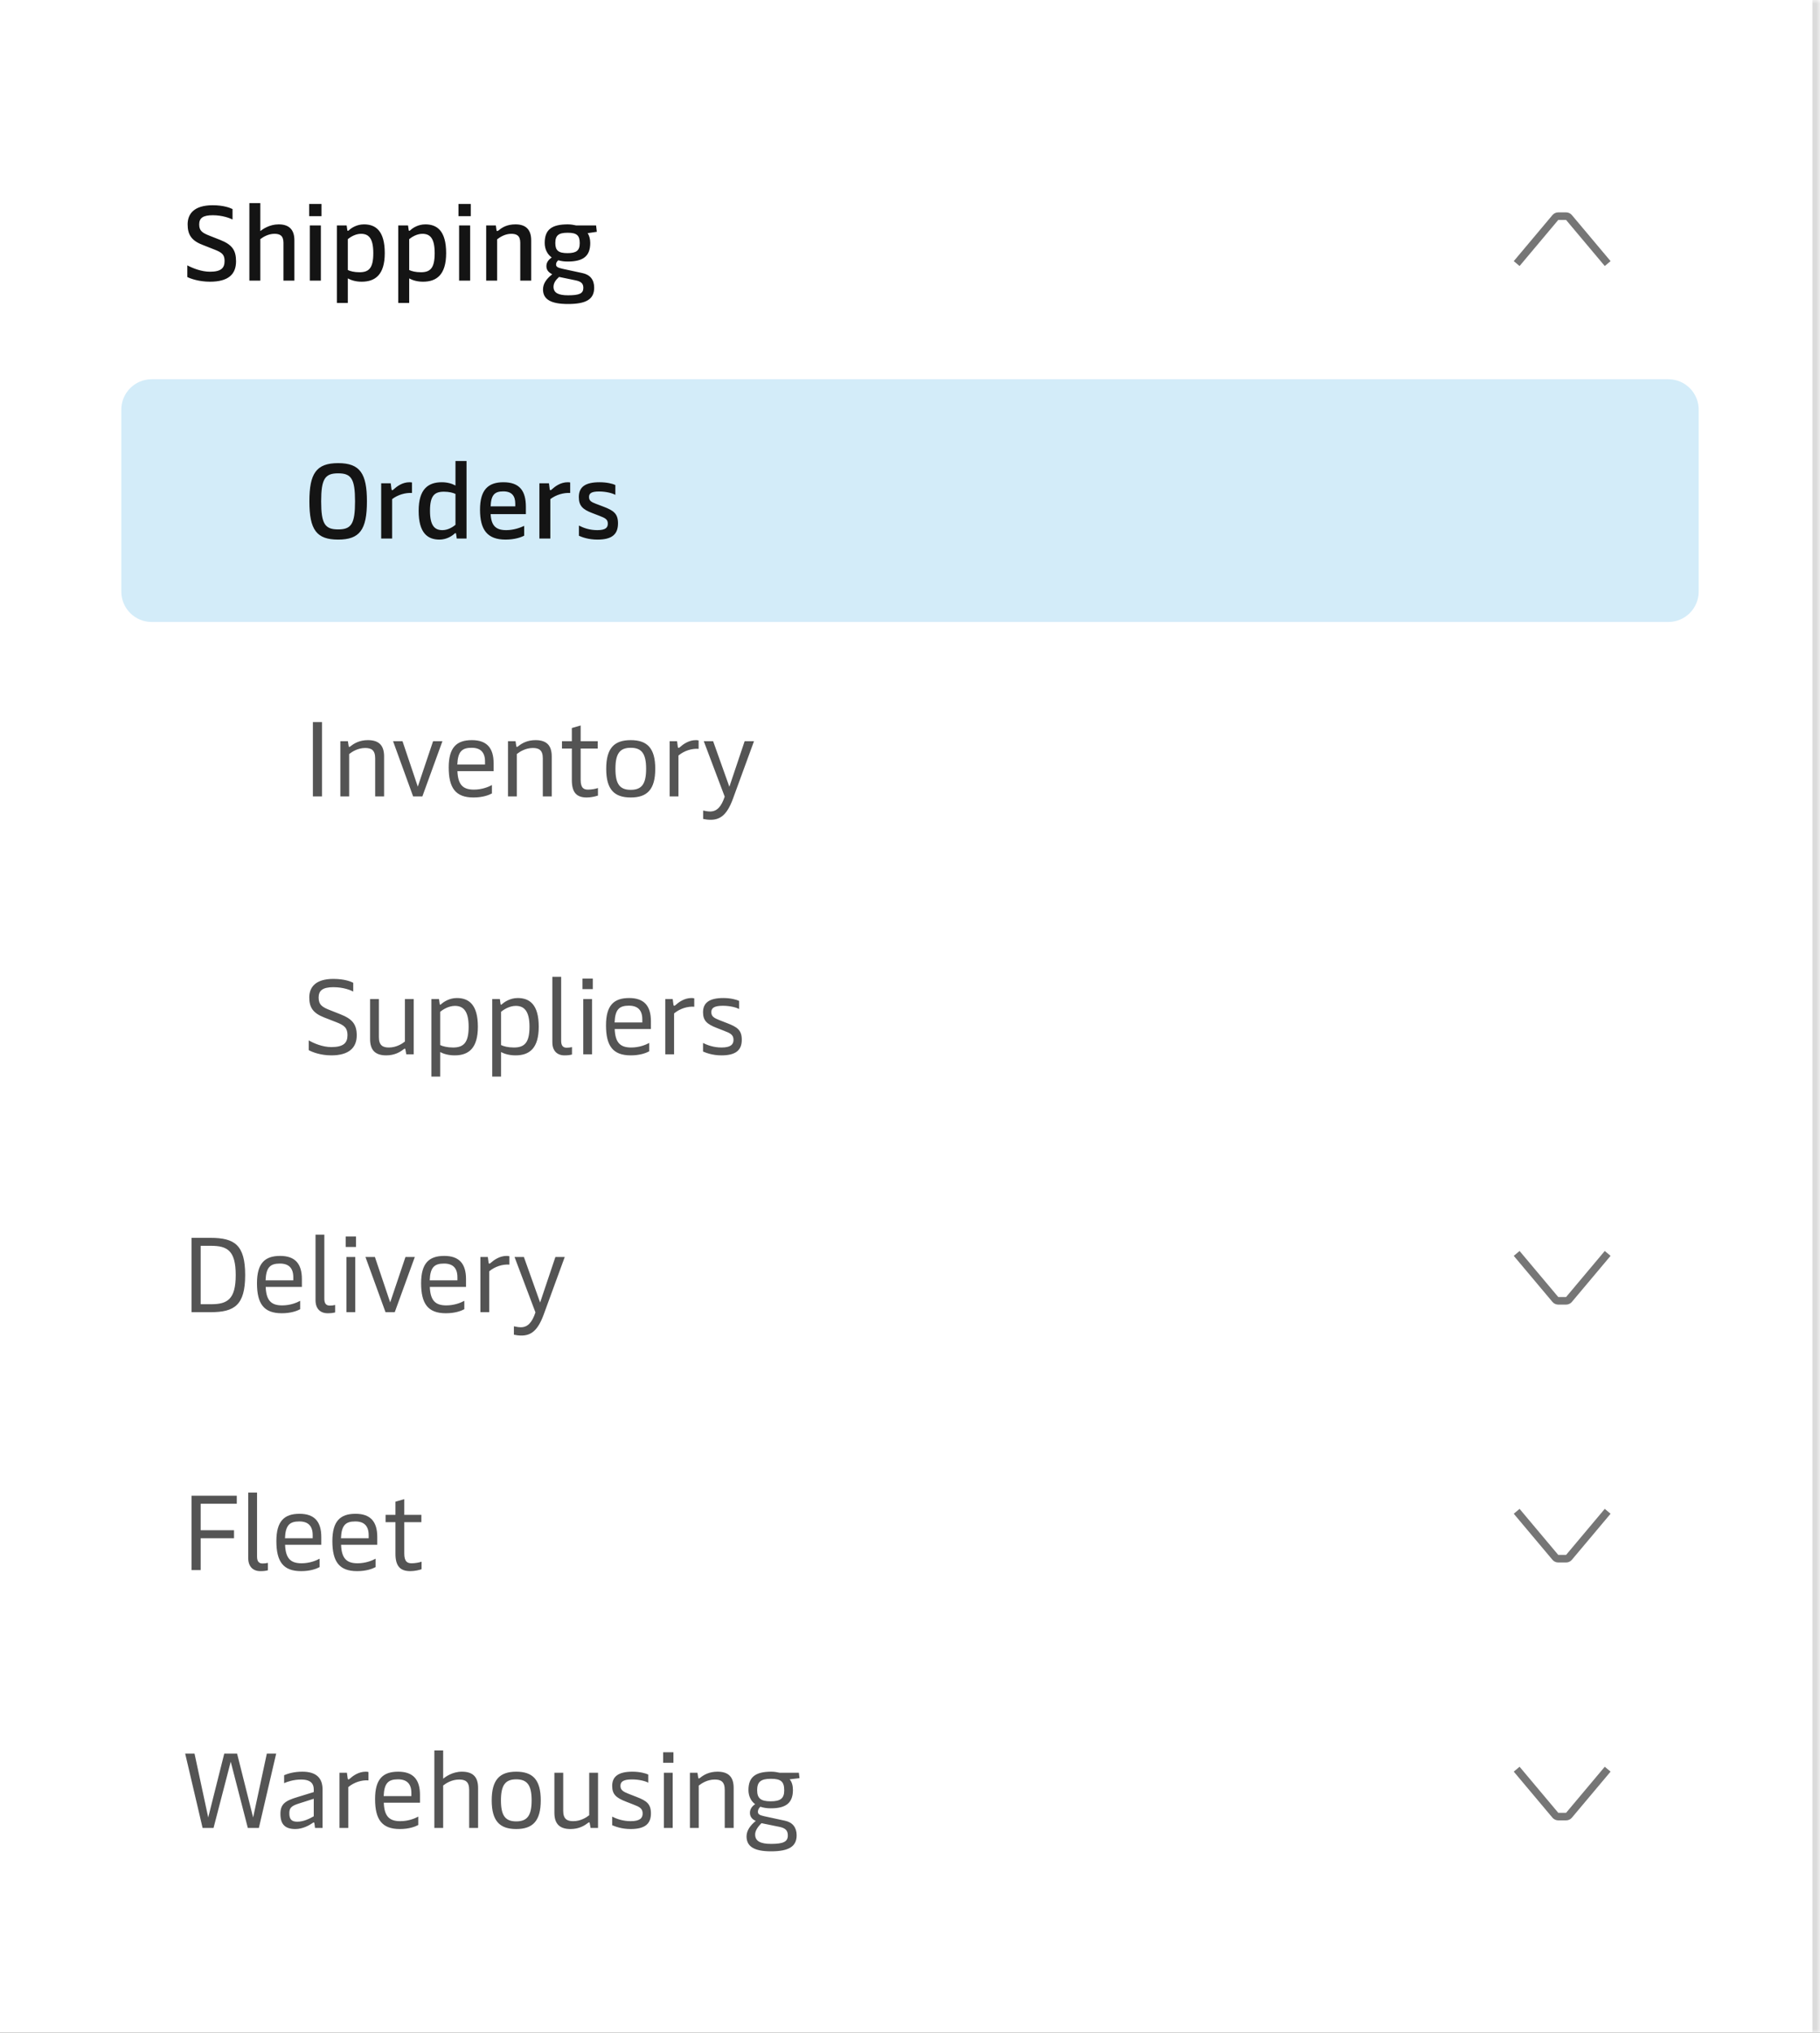 <svg width="240" height="268" viewBox="0 0 240 268" fill="none" xmlns="http://www.w3.org/2000/svg">
<rect x="0" y="0" width="240" height="268" fill="#333333" stroke="none"/>
<g clip-path="url(#clip0_6621_11682)">
<rect width="240" height="268" fill="white"/>
<mask id="path-1-inside-1_6621_11682" fill="white">
<path d="M0 0H240V268H0V0Z"/>
</mask>
<path d="M240 0H239V268H240H241V0H240Z" fill="#DBDBDB" mask="url(#path-1-inside-1_6621_11682)"/>
<path d="M27.682 37.14C26.268 37.14 25.134 36.748 24.7 36.524V34.984C25.386 35.348 26.548 35.824 27.682 35.824C29.18 35.824 29.614 35.32 29.614 34.41C29.614 33.57 29.278 33.29 28.27 32.898L26.674 32.268C25.232 31.708 24.742 30.91 24.742 29.58C24.742 28.18 25.61 27.06 28.046 27.06C29.446 27.06 30.3 27.382 30.664 27.564V28.936C30.328 28.768 29.32 28.376 28.06 28.376C26.73 28.376 26.268 28.768 26.268 29.594C26.268 30.42 26.66 30.7 27.668 31.092L29.054 31.638C30.594 32.254 31.126 32.968 31.126 34.452C31.126 36.16 30.118 37.14 27.682 37.14ZM36.749 29.58C38.135 29.58 38.821 30.294 38.821 31.68V37H37.379V32.002C37.379 31.05 36.889 30.826 36.189 30.826C35.391 30.826 34.719 31.232 34.327 31.526V37H32.885V26.78H34.327V30.462C34.635 30.224 35.531 29.58 36.749 29.58ZM40.854 37V29.72H42.31V37H40.854ZM40.77 28.502V26.892H42.394V28.502H40.77ZM47.994 29.58C49.52 29.58 50.738 30.406 50.738 33.374C50.738 36.258 49.45 37.14 47.686 37.14C46.944 37.14 46.328 36.958 45.866 36.706V39.94H44.424V29.72H45.712L45.796 30.308C45.81 30.392 45.824 30.434 45.866 30.434C45.894 30.434 45.936 30.42 46.006 30.364C46.3 30.07 47.042 29.58 47.994 29.58ZM45.866 35.6C46.188 35.754 46.706 35.894 47.406 35.894C48.666 35.894 49.226 35.334 49.226 33.374C49.226 31.414 48.624 30.826 47.602 30.826C46.888 30.826 46.23 31.232 45.866 31.526V35.6ZM56.088 29.58C57.614 29.58 58.832 30.406 58.832 33.374C58.832 36.258 57.544 37.14 55.78 37.14C55.038 37.14 54.422 36.958 53.96 36.706V39.94H52.518V29.72H53.806L53.89 30.308C53.904 30.392 53.918 30.434 53.96 30.434C53.988 30.434 54.03 30.42 54.1 30.364C54.394 30.07 55.136 29.58 56.088 29.58ZM53.96 35.6C54.282 35.754 54.8 35.894 55.5 35.894C56.76 35.894 57.32 35.334 57.32 33.374C57.32 31.414 56.718 30.826 55.696 30.826C54.982 30.826 54.324 31.232 53.96 31.526V35.6ZM60.541 37V29.72H61.998V37H60.541ZM60.458 28.502V26.892H62.081V28.502H60.458ZM64.112 37V29.72H65.385L65.469 30.336C65.484 30.434 65.525 30.462 65.567 30.462C65.609 30.462 65.665 30.434 65.805 30.336C66.212 29.986 66.883 29.58 67.975 29.58C69.362 29.58 70.047 30.294 70.047 31.68V37H68.606V32.002C68.606 31.05 68.115 30.826 67.415 30.826C66.618 30.826 65.945 31.246 65.553 31.554V37H64.112ZM74.895 40.08C72.613 40.08 71.605 39.45 71.605 38.162C71.605 37.406 72.039 36.776 72.823 36.16C72.291 35.894 72.053 35.558 72.053 35.082C72.053 34.62 72.305 34.256 72.753 33.948C72.165 33.514 71.829 32.842 71.829 32.03C71.829 30.294 72.725 29.58 74.881 29.58C75.287 29.58 75.651 29.65 75.973 29.72H78.605L78.703 30.56L77.485 30.742C77.709 31.036 77.835 31.54 77.835 32.03C77.835 33.752 76.939 34.48 74.853 34.48C74.405 34.48 73.985 34.424 73.621 34.312C73.425 34.48 73.327 34.662 73.327 34.872C73.327 35.166 73.537 35.292 74.153 35.432L76.813 36.006C77.821 36.216 78.353 36.888 78.353 37.924C78.353 39.45 77.317 40.08 74.895 40.08ZM72.991 37.812C72.991 38.596 73.607 38.932 74.909 38.932C76.407 38.932 76.925 38.694 76.925 37.952C76.925 37.378 76.631 37.112 75.889 36.958L73.719 36.51C73.243 36.944 72.991 37.35 72.991 37.812ZM73.229 32.044C73.229 33.038 73.649 33.374 74.839 33.374C76.015 33.374 76.449 33.024 76.449 32.058C76.449 31.036 76.057 30.686 74.867 30.686C73.649 30.686 73.229 31.036 73.229 32.044Z" fill="#141414"/>
<path d="M206.517 29H205.483L200.383 35.072L199.617 34.428L204.717 28.357C204.907 28.131 205.188 28 205.483 28L206.517 28C206.812 28 207.093 28.131 207.283 28.357L212.383 34.428L211.617 35.072L206.517 29Z" fill="#767676"/>
<path d="M16 54C16 51.791 17.791 50 20 50H220C222.209 50 224 51.791 224 54V78C224 80.209 222.209 82 220 82H20C17.791 82 16 80.209 16 78V54Z" fill="#D3ECF9"/>
<path d="M44.592 71.14C41.75 71.14 40.798 69.866 40.798 66.1C40.798 62.432 41.694 61.06 44.592 61.06C47.476 61.06 48.386 62.432 48.386 66.1C48.386 69.866 47.42 71.14 44.592 71.14ZM42.352 66.1C42.352 69.082 42.856 69.796 44.592 69.796C46.328 69.796 46.818 69.082 46.818 66.1C46.818 63.132 46.328 62.404 44.592 62.404C42.856 62.404 42.352 63.132 42.352 66.1ZM50.266 71V63.72H51.526L51.624 64.49C51.638 64.588 51.68 64.63 51.736 64.63C51.778 64.63 51.82 64.602 51.89 64.532C52.338 64.126 53.052 63.58 54.004 63.58C54.116 63.58 54.242 63.594 54.326 63.608V64.994C53.472 64.938 52.45 65.232 51.708 65.806V71H50.266ZM57.95 71.14C56.423 71.14 55.206 70.314 55.206 67.346C55.206 64.462 56.48 63.58 58.258 63.58C58.986 63.58 59.615 63.762 60.063 64.014V60.78H61.52V71H60.231L60.148 70.412C60.133 70.328 60.12 70.286 60.063 70.286C60.035 70.286 60.008 70.3 59.938 70.356C59.63 70.65 58.901 71.14 57.95 71.14ZM56.703 67.346C56.703 69.306 57.319 69.894 58.342 69.894C59.056 69.894 59.714 69.488 60.063 69.194V65.12C59.742 64.966 59.224 64.826 58.538 64.826C57.264 64.826 56.703 65.386 56.703 67.346ZM66.659 71.14C64.251 71.14 63.299 69.838 63.299 67.192C63.299 64.546 64.405 63.58 66.379 63.58C68.507 63.58 69.347 64.7 69.347 66.828V67.78H64.699C64.783 69.348 65.427 69.894 66.757 69.894C67.751 69.894 68.633 69.558 69.123 69.334V70.622C68.703 70.846 67.863 71.14 66.659 71.14ZM64.699 66.758H67.947V66.408C67.947 65.372 67.485 64.784 66.365 64.784C65.231 64.784 64.755 65.246 64.699 66.758ZM71.129 71V63.72H72.389L72.487 64.49C72.501 64.588 72.543 64.63 72.599 64.63C72.641 64.63 72.683 64.602 72.753 64.532C73.201 64.126 73.915 63.58 74.867 63.58C74.979 63.58 75.105 63.594 75.189 63.608V64.994C74.335 64.938 73.313 65.232 72.571 65.806V71H71.129ZM78.793 71.14C77.603 71.14 76.777 70.832 76.343 70.636V69.292C77.001 69.628 77.785 69.894 78.765 69.894C79.885 69.894 80.151 69.544 80.151 69.04C80.151 68.494 79.843 68.312 79.073 68.018L78.093 67.64C76.833 67.164 76.329 66.674 76.329 65.54C76.329 64.21 77.155 63.58 79.073 63.58C80.011 63.58 80.809 63.776 81.145 63.944V65.246C80.795 65.036 79.941 64.798 79.003 64.798C78.023 64.798 77.673 65.022 77.673 65.526C77.673 66.016 77.967 66.184 78.583 66.422L79.619 66.814C80.935 67.318 81.495 67.738 81.495 68.998C81.495 70.44 80.711 71.14 78.793 71.14Z" fill="#141414"/>
<path d="M42.464 95.2V105H41.26V95.2H42.464ZM46.043 105H44.881V97.72H45.875L45.973 98.35C45.987 98.448 46.015 98.476 46.057 98.476C46.099 98.476 46.155 98.448 46.295 98.336C46.715 98 47.429 97.58 48.507 97.58C49.921 97.58 50.649 98.224 50.649 99.722V105H49.473V99.974C49.473 98.882 48.955 98.616 48.157 98.616C47.205 98.616 46.449 99.092 46.043 99.414V105ZM55.094 103.712L57.11 97.72H58.342L55.696 105H54.478L51.832 97.72H53.078L55.094 103.712ZM65.093 100.632V101.668H60.319C60.389 103.474 61.061 104.104 62.489 104.104C63.553 104.104 64.407 103.754 64.869 103.502V104.608C64.449 104.832 63.651 105.14 62.433 105.14C60.081 105.14 59.171 103.894 59.171 101.178C59.171 98.518 60.235 97.58 62.223 97.58C64.197 97.58 65.093 98.616 65.093 100.632ZM60.305 100.8H63.959V100.394C63.959 99.204 63.385 98.588 62.195 98.588C60.921 98.588 60.375 99.078 60.305 100.8ZM68.15 105H66.988V97.72H67.982L68.08 98.35C68.094 98.448 68.122 98.476 68.164 98.476C68.206 98.476 68.262 98.448 68.402 98.336C68.822 98 69.536 97.58 70.614 97.58C72.028 97.58 72.756 98.224 72.756 99.722V105H71.58V99.974C71.58 98.882 71.062 98.616 70.264 98.616C69.312 98.616 68.556 99.092 68.15 99.414V105ZM77.368 105.14C76.038 105.14 75.408 104.482 75.408 102.858V98.686H74.106V97.72H75.408V95.984L76.57 95.648V97.72H78.824V98.686H76.57V102.816C76.57 103.964 77.046 104.104 77.55 104.104C78.012 104.104 78.544 104.006 78.852 103.894V104.888C78.516 105 77.956 105.14 77.368 105.14ZM83.173 105.14C81.003 105.14 79.939 104.09 79.939 101.36C79.939 98.63 81.003 97.58 83.173 97.58C85.343 97.58 86.407 98.63 86.407 101.36C86.407 104.09 85.343 105.14 83.173 105.14ZM83.173 104.132C84.615 104.132 85.203 103.376 85.203 101.36C85.203 99.358 84.615 98.588 83.173 98.588C81.731 98.588 81.157 99.358 81.157 101.36C81.157 103.376 81.731 104.132 83.173 104.132ZM89.465 105H88.303V97.72H89.283L89.381 98.448C89.395 98.56 89.437 98.602 89.493 98.602C89.535 98.602 89.577 98.574 89.661 98.504C90.081 98.126 90.823 97.58 91.761 97.58C91.873 97.58 92.041 97.594 92.125 97.622V98.728C91.257 98.658 90.235 98.966 89.465 99.61V105ZM96.18 103.726L98.196 97.72H99.428L96.642 105.336C95.886 107.38 95.018 108.08 93.716 108.08C93.338 108.08 93.058 108.038 92.722 107.968V106.862C93.03 106.932 93.352 106.988 93.646 106.988C94.514 106.988 95.116 106.386 95.564 105.028L92.806 97.72H94.038L96.18 103.726Z" fill="#545454"/>
<path d="M43.696 139.14C42.24 139.14 41.148 138.692 40.714 138.454V137.166C41.372 137.544 42.52 138.048 43.696 138.048C45.306 138.048 45.824 137.488 45.824 136.48C45.824 135.528 45.418 135.178 44.326 134.758L42.744 134.142C41.274 133.568 40.784 132.812 40.784 131.51C40.784 130.152 41.61 129.06 43.962 129.06C45.418 129.06 46.286 129.41 46.58 129.578V130.726C46.272 130.558 45.306 130.152 43.962 130.152C42.548 130.152 42.016 130.6 42.016 131.51C42.016 132.462 42.478 132.784 43.542 133.19L44.886 133.722C46.454 134.338 47.042 135.038 47.042 136.508C47.042 138.146 45.992 139.14 43.696 139.14ZM53.394 137.32V131.72H54.556V139H53.576L53.464 138.384C53.45 138.286 53.422 138.258 53.38 138.258C53.338 138.258 53.282 138.286 53.142 138.398C52.722 138.72 52.008 139.14 50.93 139.14C49.516 139.14 48.802 138.482 48.802 136.998V131.72H49.964V136.746C49.964 137.838 50.496 138.104 51.28 138.104C52.232 138.104 52.988 137.642 53.394 137.32ZM60.245 131.58C61.799 131.58 63.017 132.42 63.017 135.36C63.017 138.16 61.841 139.14 59.965 139.14C59.139 139.14 58.495 138.944 58.047 138.706V141.94H56.885V131.72H57.893L57.977 132.336C57.991 132.42 58.005 132.462 58.047 132.462C58.075 132.462 58.117 132.448 58.187 132.378C58.481 132.112 59.237 131.58 60.245 131.58ZM59.993 132.616C59.167 132.616 58.411 133.092 58.047 133.4V137.782C58.383 137.95 58.999 138.104 59.741 138.104C61.183 138.104 61.799 137.418 61.799 135.36C61.799 133.302 61.099 132.616 59.993 132.616ZM68.27 131.58C69.824 131.58 71.042 132.42 71.042 135.36C71.042 138.16 69.866 139.14 67.99 139.14C67.164 139.14 66.52 138.944 66.072 138.706V141.94H64.91V131.72H65.918L66.002 132.336C66.016 132.42 66.03 132.462 66.072 132.462C66.1 132.462 66.142 132.448 66.212 132.378C66.506 132.112 67.262 131.58 68.27 131.58ZM68.018 132.616C67.192 132.616 66.436 133.092 66.072 133.4V137.782C66.408 137.95 67.024 138.104 67.766 138.104C69.208 138.104 69.824 137.418 69.824 135.36C69.824 133.302 69.124 132.616 68.018 132.616ZM74.433 139.14C73.481 139.14 72.837 138.552 72.837 137.418V128.78H73.999V137.222C73.999 137.852 74.237 138.132 74.727 138.132C74.979 138.132 75.189 138.104 75.427 138.048V139.028C75.133 139.112 74.811 139.14 74.433 139.14ZM78.172 129.018V130.404H76.814V129.018H78.172ZM78.074 131.72V139H76.912V131.72H78.074ZM85.834 134.632V135.668H81.06C81.13 137.474 81.802 138.104 83.23 138.104C84.294 138.104 85.148 137.754 85.61 137.502V138.608C85.19 138.832 84.392 139.14 83.174 139.14C80.822 139.14 79.912 137.894 79.912 135.178C79.912 132.518 80.976 131.58 82.964 131.58C84.938 131.58 85.834 132.616 85.834 134.632ZM81.046 134.8H84.7V134.394C84.7 133.204 84.126 132.588 82.936 132.588C81.662 132.588 81.116 133.078 81.046 134.8ZM88.89 139H87.728V131.72H88.708L88.806 132.448C88.82 132.56 88.862 132.602 88.918 132.602C88.96 132.602 89.002 132.574 89.086 132.504C89.506 132.126 90.248 131.58 91.186 131.58C91.298 131.58 91.466 131.594 91.55 131.622V132.728C90.682 132.658 89.66 132.966 88.89 133.61V139ZM95.144 139.14C93.968 139.14 93.128 138.818 92.708 138.636V137.502C93.296 137.81 94.15 138.104 95.144 138.104C96.362 138.104 96.726 137.698 96.726 137.096C96.726 136.424 96.306 136.214 95.494 135.906L94.528 135.528C93.212 135.024 92.708 134.548 92.708 133.456C92.708 132.21 93.534 131.58 95.382 131.58C96.334 131.58 97.118 131.79 97.468 131.958V133.036C97.146 132.84 96.292 132.602 95.326 132.602C94.206 132.602 93.8 132.882 93.8 133.442C93.8 134.002 94.15 134.212 94.892 134.506L95.9 134.898C97.202 135.402 97.818 135.794 97.818 137.082C97.818 138.44 97.048 139.14 95.144 139.14Z" fill="#545454"/>
<path d="M27.766 163.2C30.916 163.2 32.33 164.124 32.33 168.1C32.33 172.076 30.916 173 27.766 173H25.26V163.2H27.766ZM26.464 171.95H27.822C29.964 171.95 31.084 171.334 31.084 168.1C31.084 164.866 29.964 164.25 27.822 164.25H26.464V171.95ZM39.81 168.632V169.668H35.036C35.106 171.474 35.778 172.104 37.206 172.104C38.27 172.104 39.124 171.754 39.586 171.502V172.608C39.166 172.832 38.368 173.14 37.15 173.14C34.798 173.14 33.888 171.894 33.888 169.178C33.888 166.518 34.952 165.58 36.94 165.58C38.914 165.58 39.81 166.616 39.81 168.632ZM35.022 168.8H38.676V168.394C38.676 167.204 38.102 166.588 36.912 166.588C35.638 166.588 35.092 167.078 35.022 168.8ZM43.203 173.14C42.251 173.14 41.607 172.552 41.607 171.418V162.78H42.769V171.222C42.769 171.852 43.007 172.132 43.497 172.132C43.749 172.132 43.959 172.104 44.197 172.048V173.028C43.903 173.112 43.581 173.14 43.203 173.14ZM46.942 163.018V164.404H45.584V163.018H46.942ZM46.844 165.72V173H45.682V165.72H46.844ZM51.453 171.712L53.469 165.72H54.701L52.055 173H50.837L48.191 165.72H49.437L51.453 171.712ZM61.453 168.632V169.668H56.679C56.749 171.474 57.421 172.104 58.849 172.104C59.913 172.104 60.767 171.754 61.229 171.502V172.608C60.809 172.832 60.011 173.14 58.793 173.14C56.441 173.14 55.531 171.894 55.531 169.178C55.531 166.518 56.595 165.58 58.583 165.58C60.557 165.58 61.453 166.616 61.453 168.632ZM56.665 168.8H60.319V168.394C60.319 167.204 59.745 166.588 58.555 166.588C57.281 166.588 56.735 167.078 56.665 168.8ZM64.51 173H63.347V165.72H64.328L64.425 166.448C64.439 166.56 64.481 166.602 64.537 166.602C64.579 166.602 64.621 166.574 64.706 166.504C65.126 166.126 65.868 165.58 66.805 165.58C66.918 165.58 67.085 165.594 67.169 165.622V166.728C66.302 166.658 65.279 166.966 64.51 167.61V173ZM71.225 171.726L73.241 165.72H74.473L71.687 173.336C70.931 175.38 70.063 176.08 68.761 176.08C68.383 176.08 68.103 176.038 67.767 175.968V174.862C68.075 174.932 68.397 174.988 68.691 174.988C69.559 174.988 70.161 174.386 70.609 173.028L67.851 165.72H69.083L71.225 171.726Z" fill="#545454"/>
<path d="M204.717 171.643L199.617 165.572L200.383 164.929L205.483 171H206.517L211.617 164.929L212.383 165.572L207.283 171.643C207.093 171.87 206.812 172 206.517 172H205.483C205.188 172 204.907 171.87 204.717 171.643Z" fill="#767676"/>
<path d="M31.224 197.2V198.25H26.464V201.75H30.86V202.8H26.464V207H25.26V197.2H31.224ZM34.33 207.14C33.378 207.14 32.734 206.552 32.734 205.418V196.78H33.896V205.222C33.896 205.852 34.134 206.132 34.624 206.132C34.876 206.132 35.086 206.104 35.324 206.048V207.028C35.03 207.112 34.708 207.14 34.33 207.14ZM42.367 202.632V203.668H37.593C37.663 205.474 38.335 206.104 39.763 206.104C40.827 206.104 41.681 205.754 42.143 205.502V206.608C41.723 206.832 40.925 207.14 39.707 207.14C37.355 207.14 36.445 205.894 36.445 203.178C36.445 200.518 37.509 199.58 39.497 199.58C41.471 199.58 42.367 200.616 42.367 202.632ZM37.579 202.8H41.233V202.394C41.233 201.204 40.659 200.588 39.469 200.588C38.195 200.588 37.649 201.078 37.579 202.8ZM49.75 202.632V203.668H44.976C45.046 205.474 45.718 206.104 47.146 206.104C48.21 206.104 49.064 205.754 49.526 205.502V206.608C49.106 206.832 48.308 207.14 47.09 207.14C44.738 207.14 43.828 205.894 43.828 203.178C43.828 200.518 44.892 199.58 46.88 199.58C48.854 199.58 49.75 200.616 49.75 202.632ZM44.962 202.8H48.616V202.394C48.616 201.204 48.042 200.588 46.852 200.588C45.578 200.588 45.032 201.078 44.962 202.8ZM54.108 207.14C52.778 207.14 52.148 206.482 52.148 204.858V200.686H50.846V199.72H52.148V197.984L53.31 197.648V199.72H55.564V200.686H53.31V204.816C53.31 205.964 53.786 206.104 54.29 206.104C54.752 206.104 55.284 206.006 55.592 205.894V206.888C55.256 207 54.696 207.14 54.108 207.14Z" fill="#545454"/>
<path d="M204.717 205.643L199.617 199.572L200.383 198.929L205.483 205H206.517L211.617 198.929L212.383 199.572L207.283 205.643C207.093 205.87 206.812 206 206.517 206H205.483C205.188 206 204.907 205.87 204.717 205.643Z" fill="#767676"/>
<path d="M28.158 241H26.716L24.42 231.2H25.652L27.458 239.614L29.572 231.2H31.266L33.38 239.614L35.186 231.2H36.418L34.136 241H32.68L30.426 232.264L28.158 241ZM38.952 241.14C37.566 241.14 36.978 240.496 36.978 239.138C36.978 237.85 37.608 237.416 39.19 236.94L41.374 236.268V235.918C41.374 235.246 41.066 234.616 39.708 234.616C38.728 234.616 37.902 234.896 37.468 235.092V234.042C38 233.818 38.798 233.58 39.876 233.58C41.724 233.58 42.536 234.434 42.536 235.932V241H41.542L41.458 240.384C41.444 240.286 41.416 240.272 41.374 240.272C41.332 240.272 41.29 240.286 41.206 240.356C40.814 240.636 39.918 241.14 38.952 241.14ZM39.204 240.174C40.03 240.174 40.814 239.782 41.374 239.46V237.15L39.316 237.808C38.378 238.116 38.154 238.396 38.154 239.068C38.154 239.838 38.434 240.174 39.204 240.174ZM45.929 241H44.767V233.72H45.748L45.846 234.448C45.859 234.56 45.901 234.602 45.958 234.602C45.999 234.602 46.041 234.574 46.126 234.504C46.545 234.126 47.288 233.58 48.225 233.58C48.337 233.58 48.505 233.594 48.59 233.622V234.728C47.721 234.658 46.7 234.966 45.929 235.61V241ZM55.382 236.632V237.668H50.608C50.678 239.474 51.35 240.104 52.778 240.104C53.842 240.104 54.696 239.754 55.158 239.502V240.608C54.738 240.832 53.94 241.14 52.722 241.14C50.37 241.14 49.46 239.894 49.46 237.178C49.46 234.518 50.524 233.58 52.512 233.58C54.486 233.58 55.382 234.616 55.382 236.632ZM50.594 236.8H54.248V236.394C54.248 235.204 53.674 234.588 52.484 234.588C51.21 234.588 50.664 235.078 50.594 236.8ZM60.903 233.58C62.317 233.58 63.045 234.224 63.045 235.722V241H61.869V235.974C61.869 234.882 61.351 234.616 60.553 234.616C59.601 234.616 58.845 235.078 58.439 235.4V241H57.277V230.78H58.439V234.504C58.733 234.266 59.657 233.58 60.903 233.58ZM68.075 241.14C65.905 241.14 64.841 240.09 64.841 237.36C64.841 234.63 65.905 233.58 68.075 233.58C70.245 233.58 71.309 234.63 71.309 237.36C71.309 240.09 70.245 241.14 68.075 241.14ZM68.075 240.132C69.517 240.132 70.105 239.376 70.105 237.36C70.105 235.358 69.517 234.588 68.075 234.588C66.633 234.588 66.059 235.358 66.059 237.36C66.059 239.376 66.633 240.132 68.075 240.132ZM77.699 239.32V233.72H78.861V241H77.881L77.769 240.384C77.755 240.286 77.727 240.258 77.685 240.258C77.643 240.258 77.587 240.286 77.447 240.398C77.027 240.72 76.313 241.14 75.235 241.14C73.821 241.14 73.107 240.482 73.107 238.998V233.72H74.269V238.746C74.269 239.838 74.801 240.104 75.585 240.104C76.537 240.104 77.293 239.642 77.699 239.32ZM83.163 241.14C81.987 241.14 81.147 240.818 80.727 240.636V239.502C81.315 239.81 82.169 240.104 83.163 240.104C84.381 240.104 84.745 239.698 84.745 239.096C84.745 238.424 84.325 238.214 83.513 237.906L82.547 237.528C81.231 237.024 80.727 236.548 80.727 235.456C80.727 234.21 81.553 233.58 83.401 233.58C84.353 233.58 85.137 233.79 85.487 233.958V235.036C85.165 234.84 84.311 234.602 83.345 234.602C82.225 234.602 81.819 234.882 81.819 235.442C81.819 236.002 82.169 236.212 82.911 236.506L83.919 236.898C85.221 237.402 85.837 237.794 85.837 239.082C85.837 240.44 85.067 241.14 83.163 241.14ZM88.805 231.018V232.404H87.447V231.018H88.805ZM88.707 233.72V241H87.545V233.72H88.707ZM92.14 241H90.978V233.72H91.972L92.07 234.35C92.084 234.448 92.112 234.476 92.154 234.476C92.196 234.476 92.252 234.448 92.392 234.336C92.812 234 93.526 233.58 94.604 233.58C96.018 233.58 96.746 234.224 96.746 235.722V241H95.57V235.974C95.57 234.882 95.052 234.616 94.254 234.616C93.302 234.616 92.546 235.092 92.14 235.414V241ZM101.678 244.08C99.453 244.08 98.445 243.45 98.445 242.106C98.445 241.322 98.977 240.622 99.662 240.076C99.13 239.824 98.892 239.474 98.892 238.998C98.892 238.536 99.144 238.158 99.579 237.864C99.032 237.472 98.697 236.786 98.697 236.002C98.697 234.308 99.593 233.58 101.706 233.58C102.084 233.58 102.448 233.636 102.812 233.72H105.346L105.43 234.434L104.128 234.588C104.422 234.91 104.562 235.428 104.562 235.988C104.562 237.668 103.68 238.41 101.65 238.41C101.132 238.41 100.67 238.34 100.264 238.2C100.068 238.396 99.942 238.606 99.942 238.858C99.942 239.18 100.152 239.32 100.81 239.46L103.526 240.048C104.52 240.258 105.052 240.944 105.052 241.966C105.052 243.436 104.03 244.08 101.678 244.08ZM101.636 237.486C102.938 237.486 103.414 237.08 103.414 236.044C103.414 234.896 102.994 234.518 101.664 234.518C100.32 234.518 99.844 234.924 99.844 236.016C99.844 237.094 100.32 237.486 101.636 237.486ZM101.692 243.1C103.302 243.1 103.89 242.806 103.89 241.994C103.89 241.336 103.582 241.028 102.812 240.86L100.418 240.37C99.9 240.874 99.579 241.378 99.579 241.854C99.579 242.722 100.25 243.1 101.692 243.1Z" fill="#545454"/>
<path d="M204.717 239.643L199.617 233.572L200.383 232.929L205.483 239H206.517L211.617 232.929L212.383 233.572L207.283 239.643C207.093 239.87 206.812 240 206.517 240H205.483C205.188 240 204.907 239.87 204.717 239.643Z" fill="#767676"/>
</g>
<defs>
<clipPath id="clip0_6621_11682">
<rect width="240" height="268" fill="white"/>
</clipPath>
</defs>
</svg>
